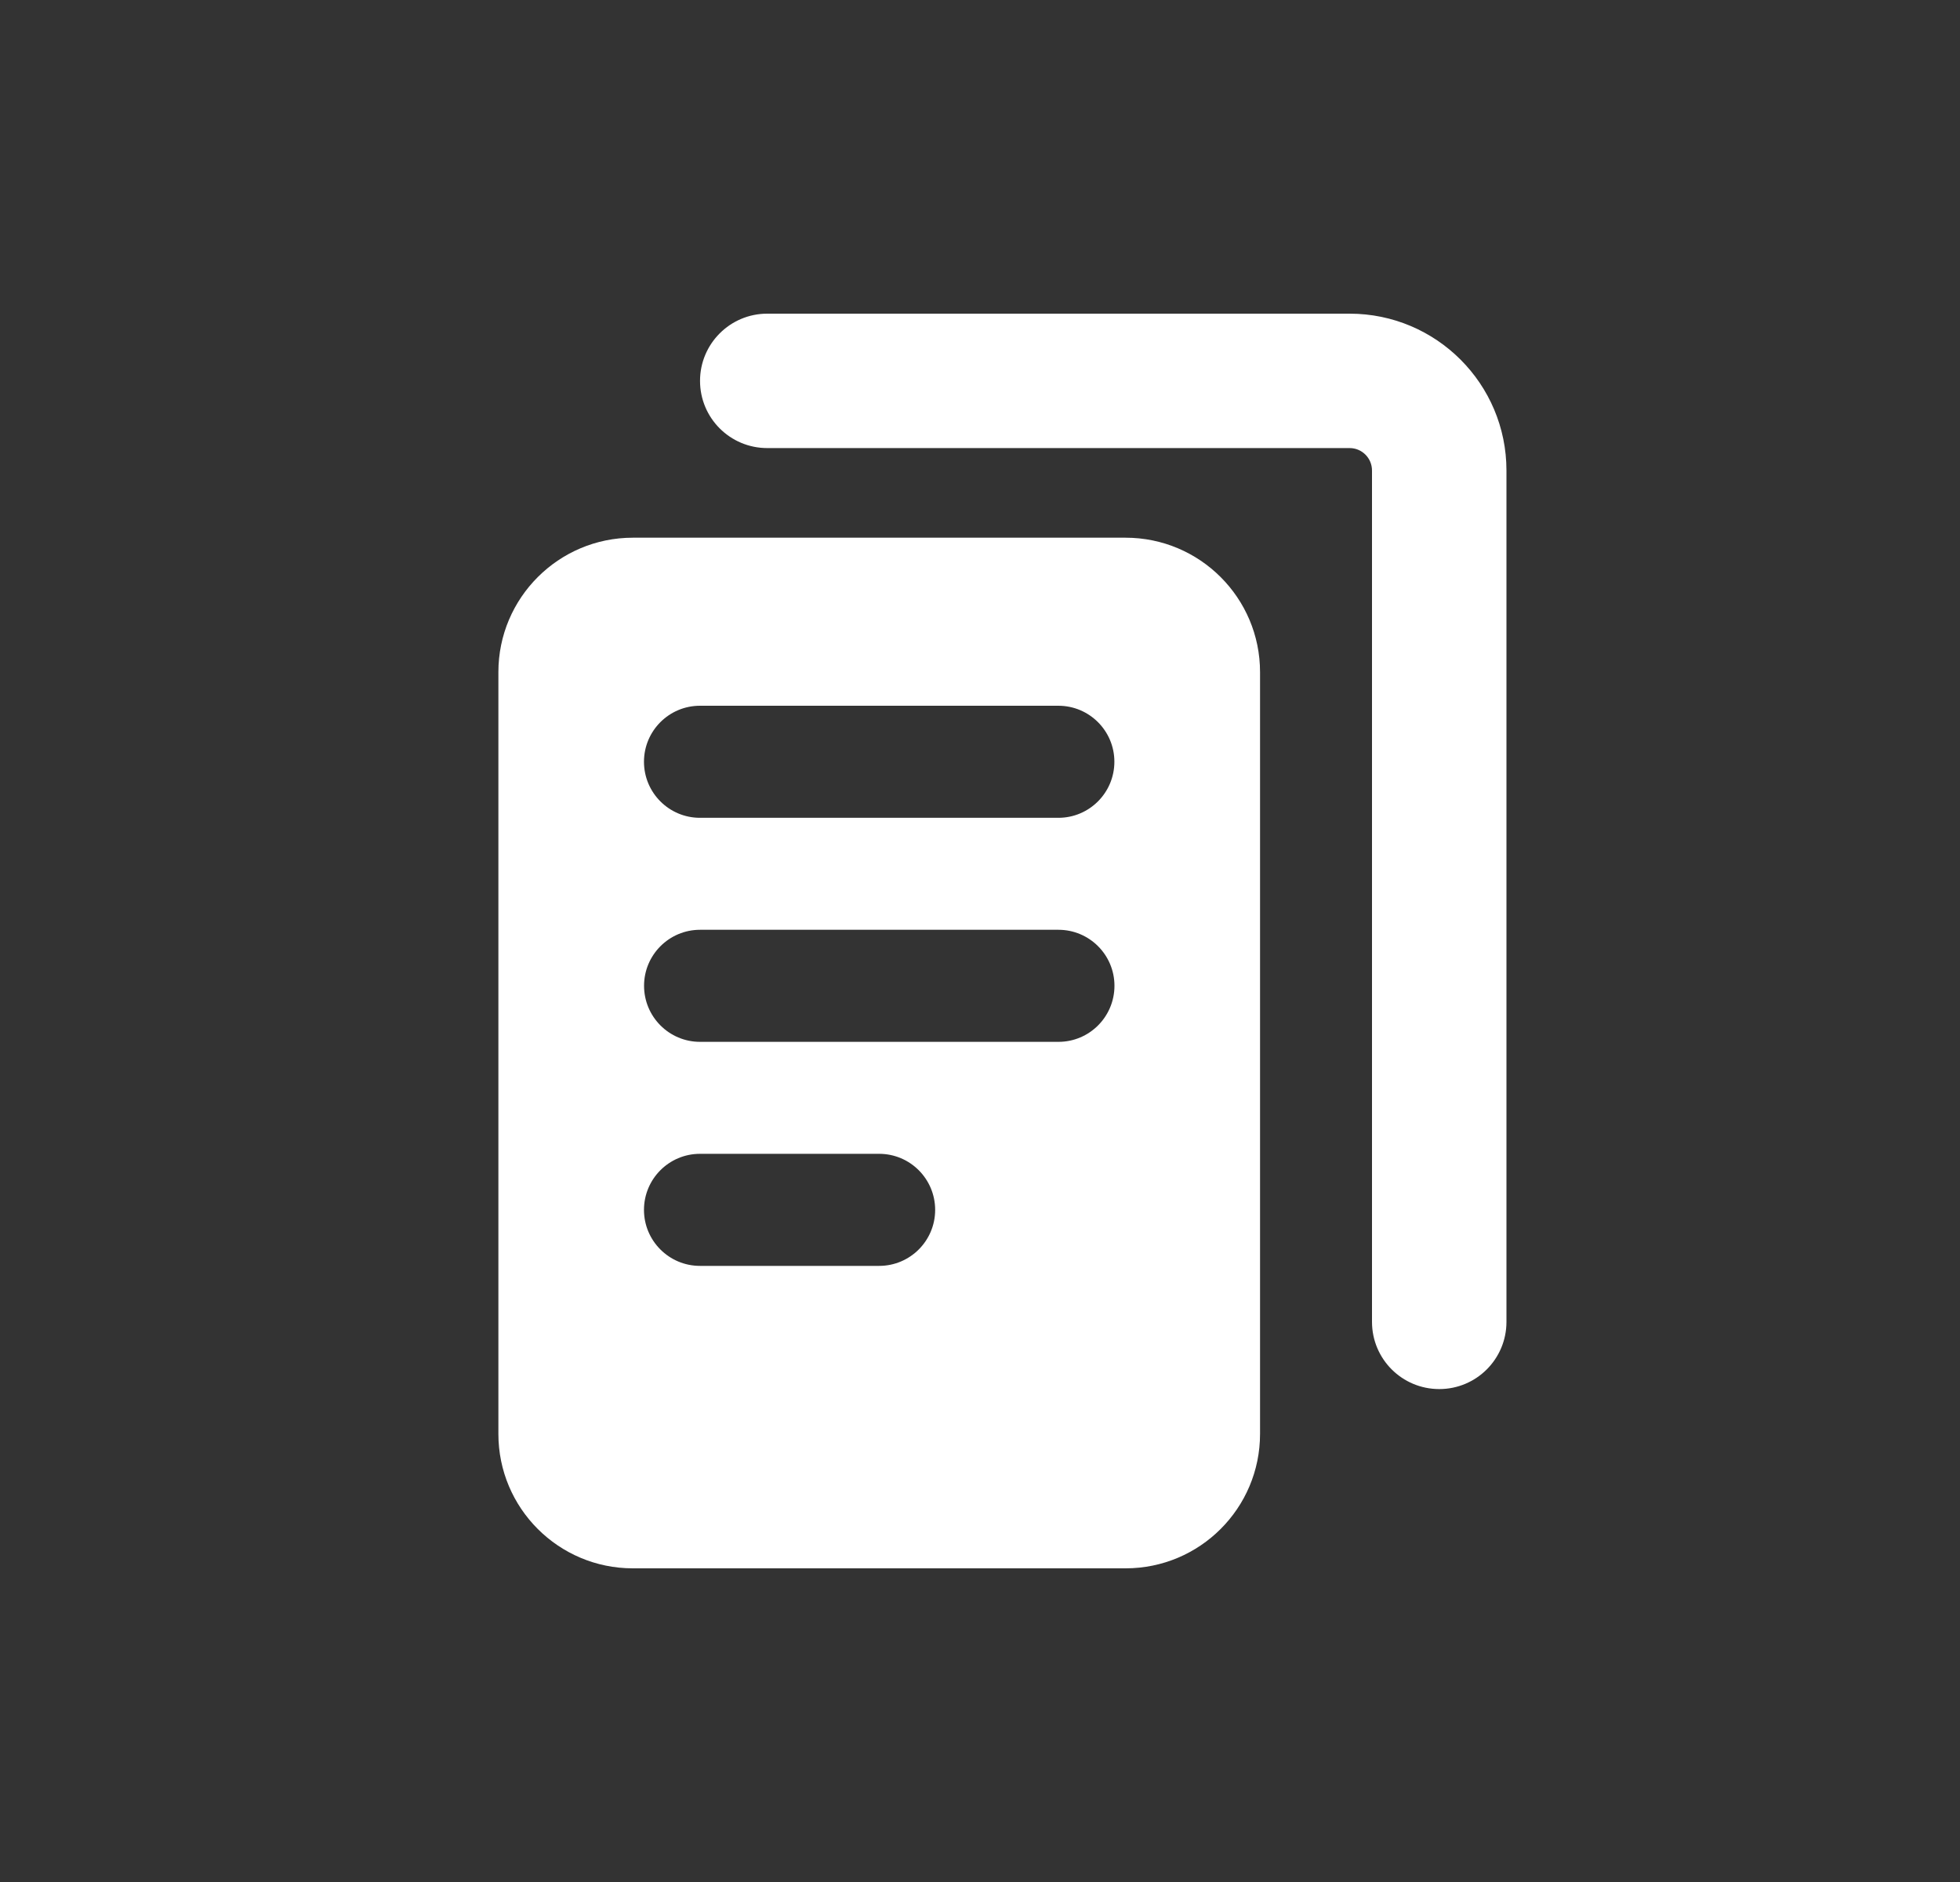 <?xml version="1.0" encoding="UTF-8"?>
<svg xmlns="http://www.w3.org/2000/svg" width="25" height="24" viewBox="0 0 25 24" fill="none">
  <rect x="0" y="0" width="25" height="24" fill="#333333" stroke="none"/>
  <path fill-rule="evenodd" clip-rule="evenodd" d="M9.786 4C9.313 4 8.929 4.384 8.929 4.857C8.929 5.331 9.313 5.714 9.786 5.714H17.215C17.372 5.714 17.5 5.842 17.5 6V16.857C17.5 17.331 17.884 17.714 18.358 17.714C18.831 17.714 19.215 17.331 19.215 16.857V6C19.215 4.895 18.319 4 17.215 4H9.786ZM6.357 8.571C6.357 7.625 7.125 6.857 8.072 6.857H14.357C15.304 6.857 16.072 7.625 16.072 8.571V18.286C16.072 19.233 15.304 20 14.357 20H8.072C7.125 20 6.357 19.233 6.357 18.286V8.571ZM8.214 9.714C8.214 9.32 8.534 9 8.928 9H13.5C13.894 9 14.214 9.32 14.214 9.714C14.214 10.109 13.894 10.429 13.5 10.429H8.928C8.534 10.429 8.214 10.109 8.214 9.714ZM8.929 11.857C8.535 11.857 8.215 12.177 8.215 12.571C8.215 12.966 8.535 13.286 8.929 13.286H13.501C13.895 13.286 14.215 12.966 14.215 12.571C14.215 12.177 13.895 11.857 13.501 11.857H8.929ZM8.214 15.429C8.214 15.034 8.534 14.714 8.928 14.714H11.214C11.608 14.714 11.928 15.034 11.928 15.429C11.928 15.823 11.608 16.143 11.214 16.143H8.928C8.534 16.143 8.214 15.823 8.214 15.429Z" fill="white"></path>
</svg>
